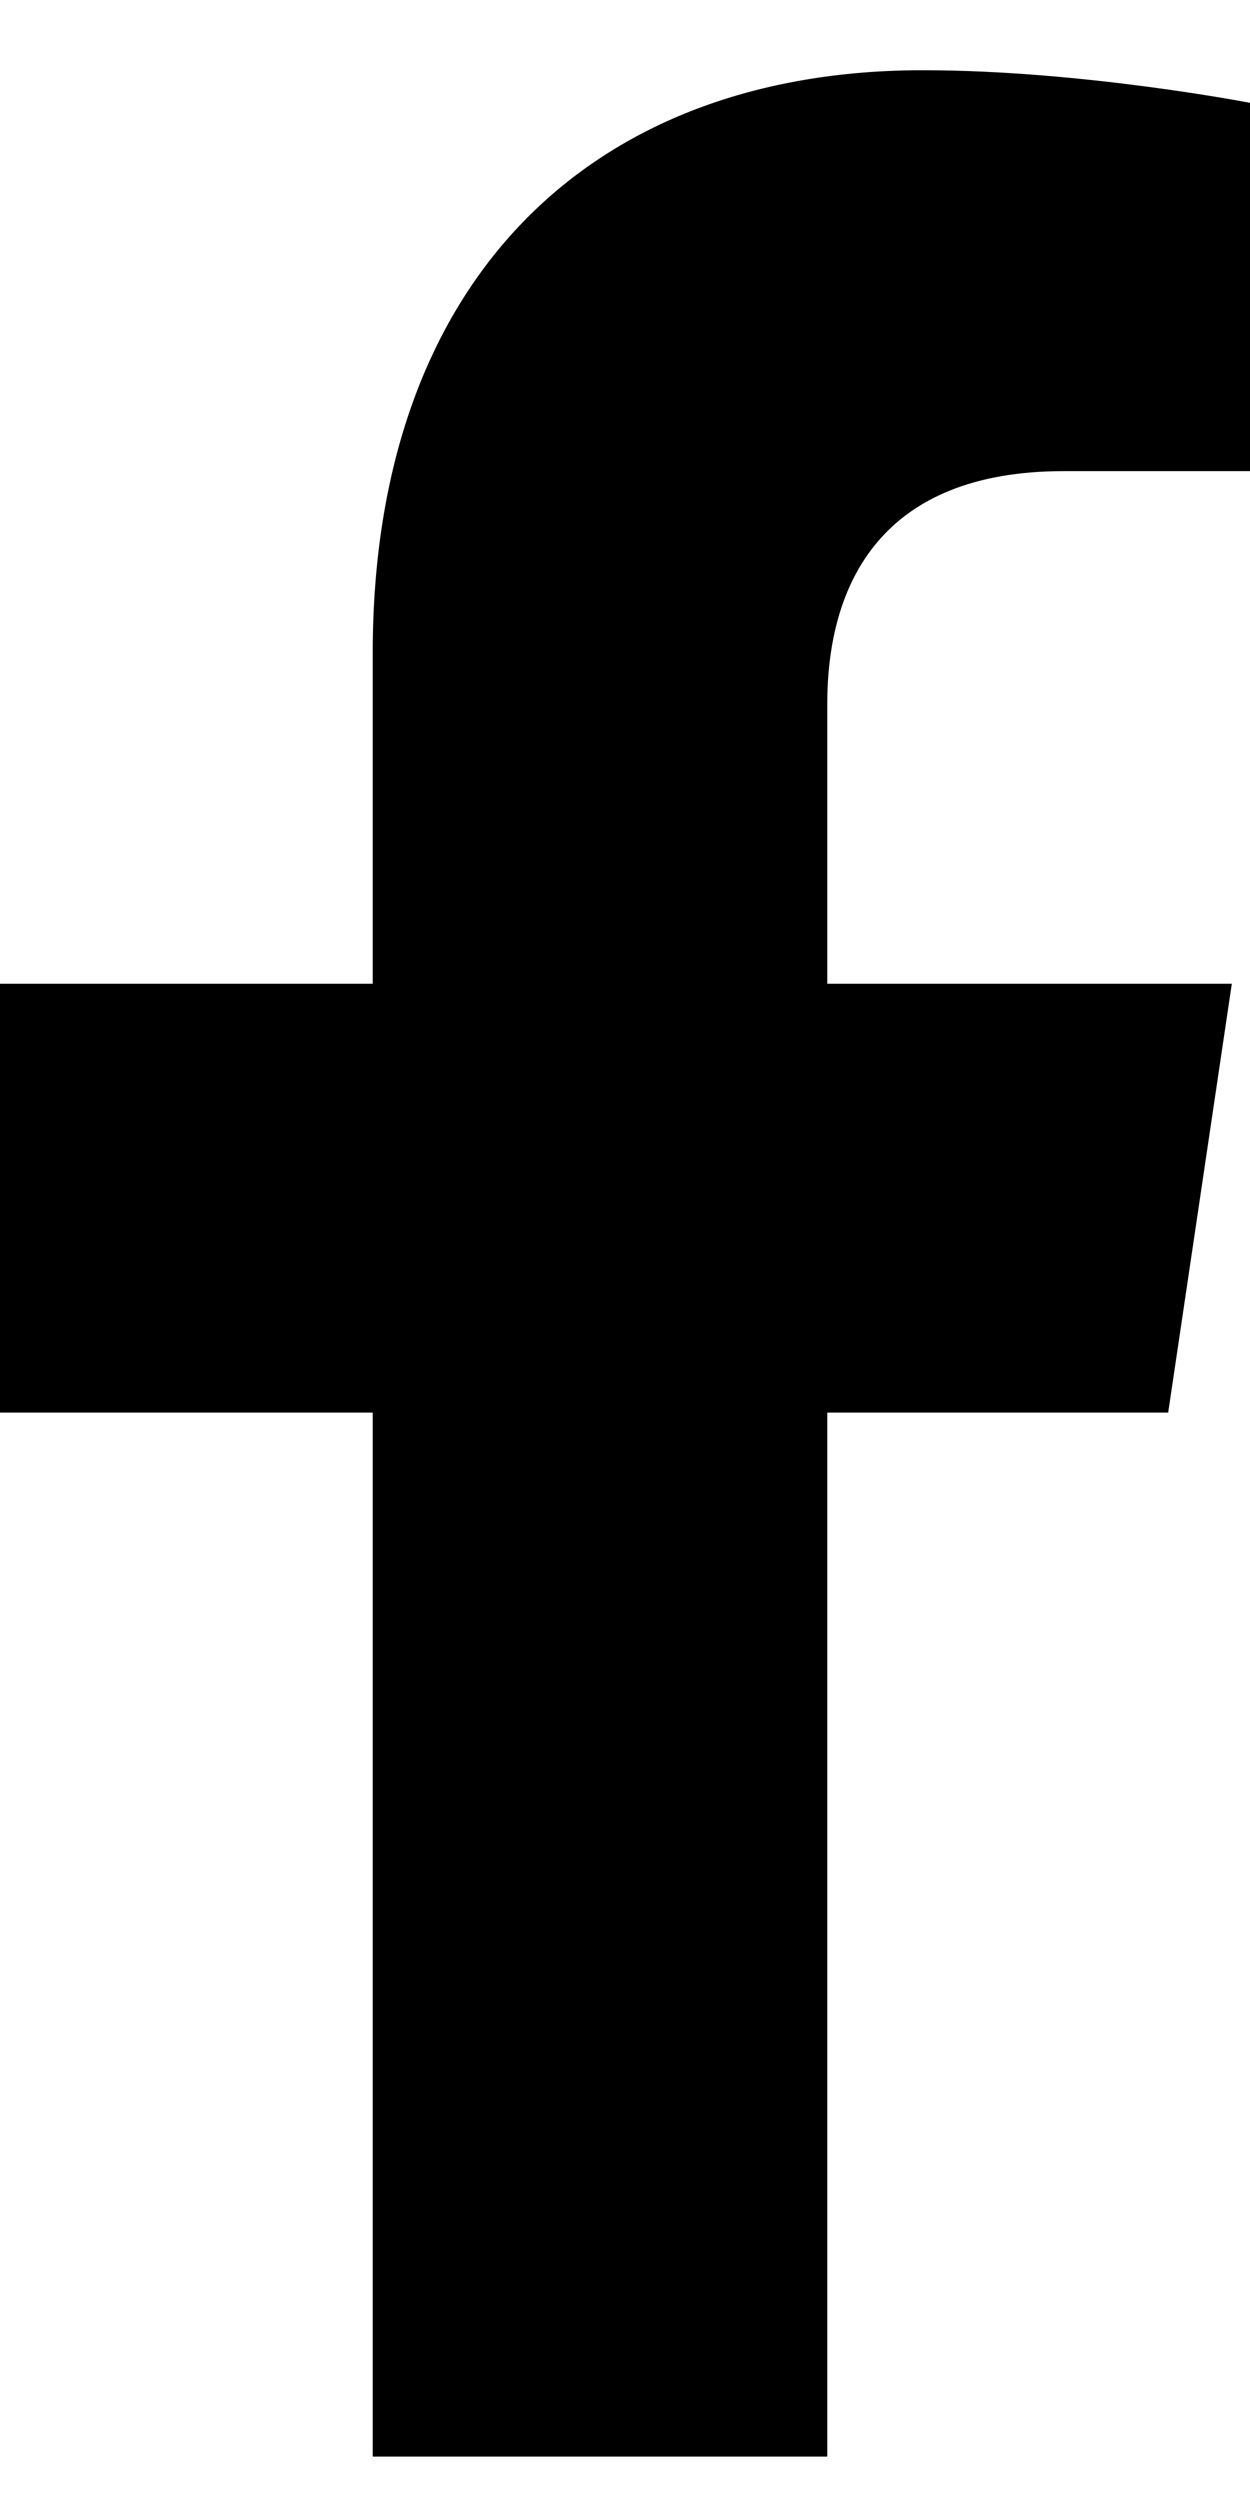 <svg width="11" height="22" viewBox="0 0 11 22" fill="none" xmlns="http://www.w3.org/2000/svg">
<path d="M10.28 12.431L10.84 8.657H7.28V6.196C7.28 5.13 7.76 4.146 9.36 4.146H11V0.905C11 0.905 9.52 0.618 8.12 0.618C5.2 0.618 3.28 2.464 3.28 5.745V8.657H0V12.431H3.28V21.618H7.28V12.431H10.28Z" fill="black"/>
</svg>
